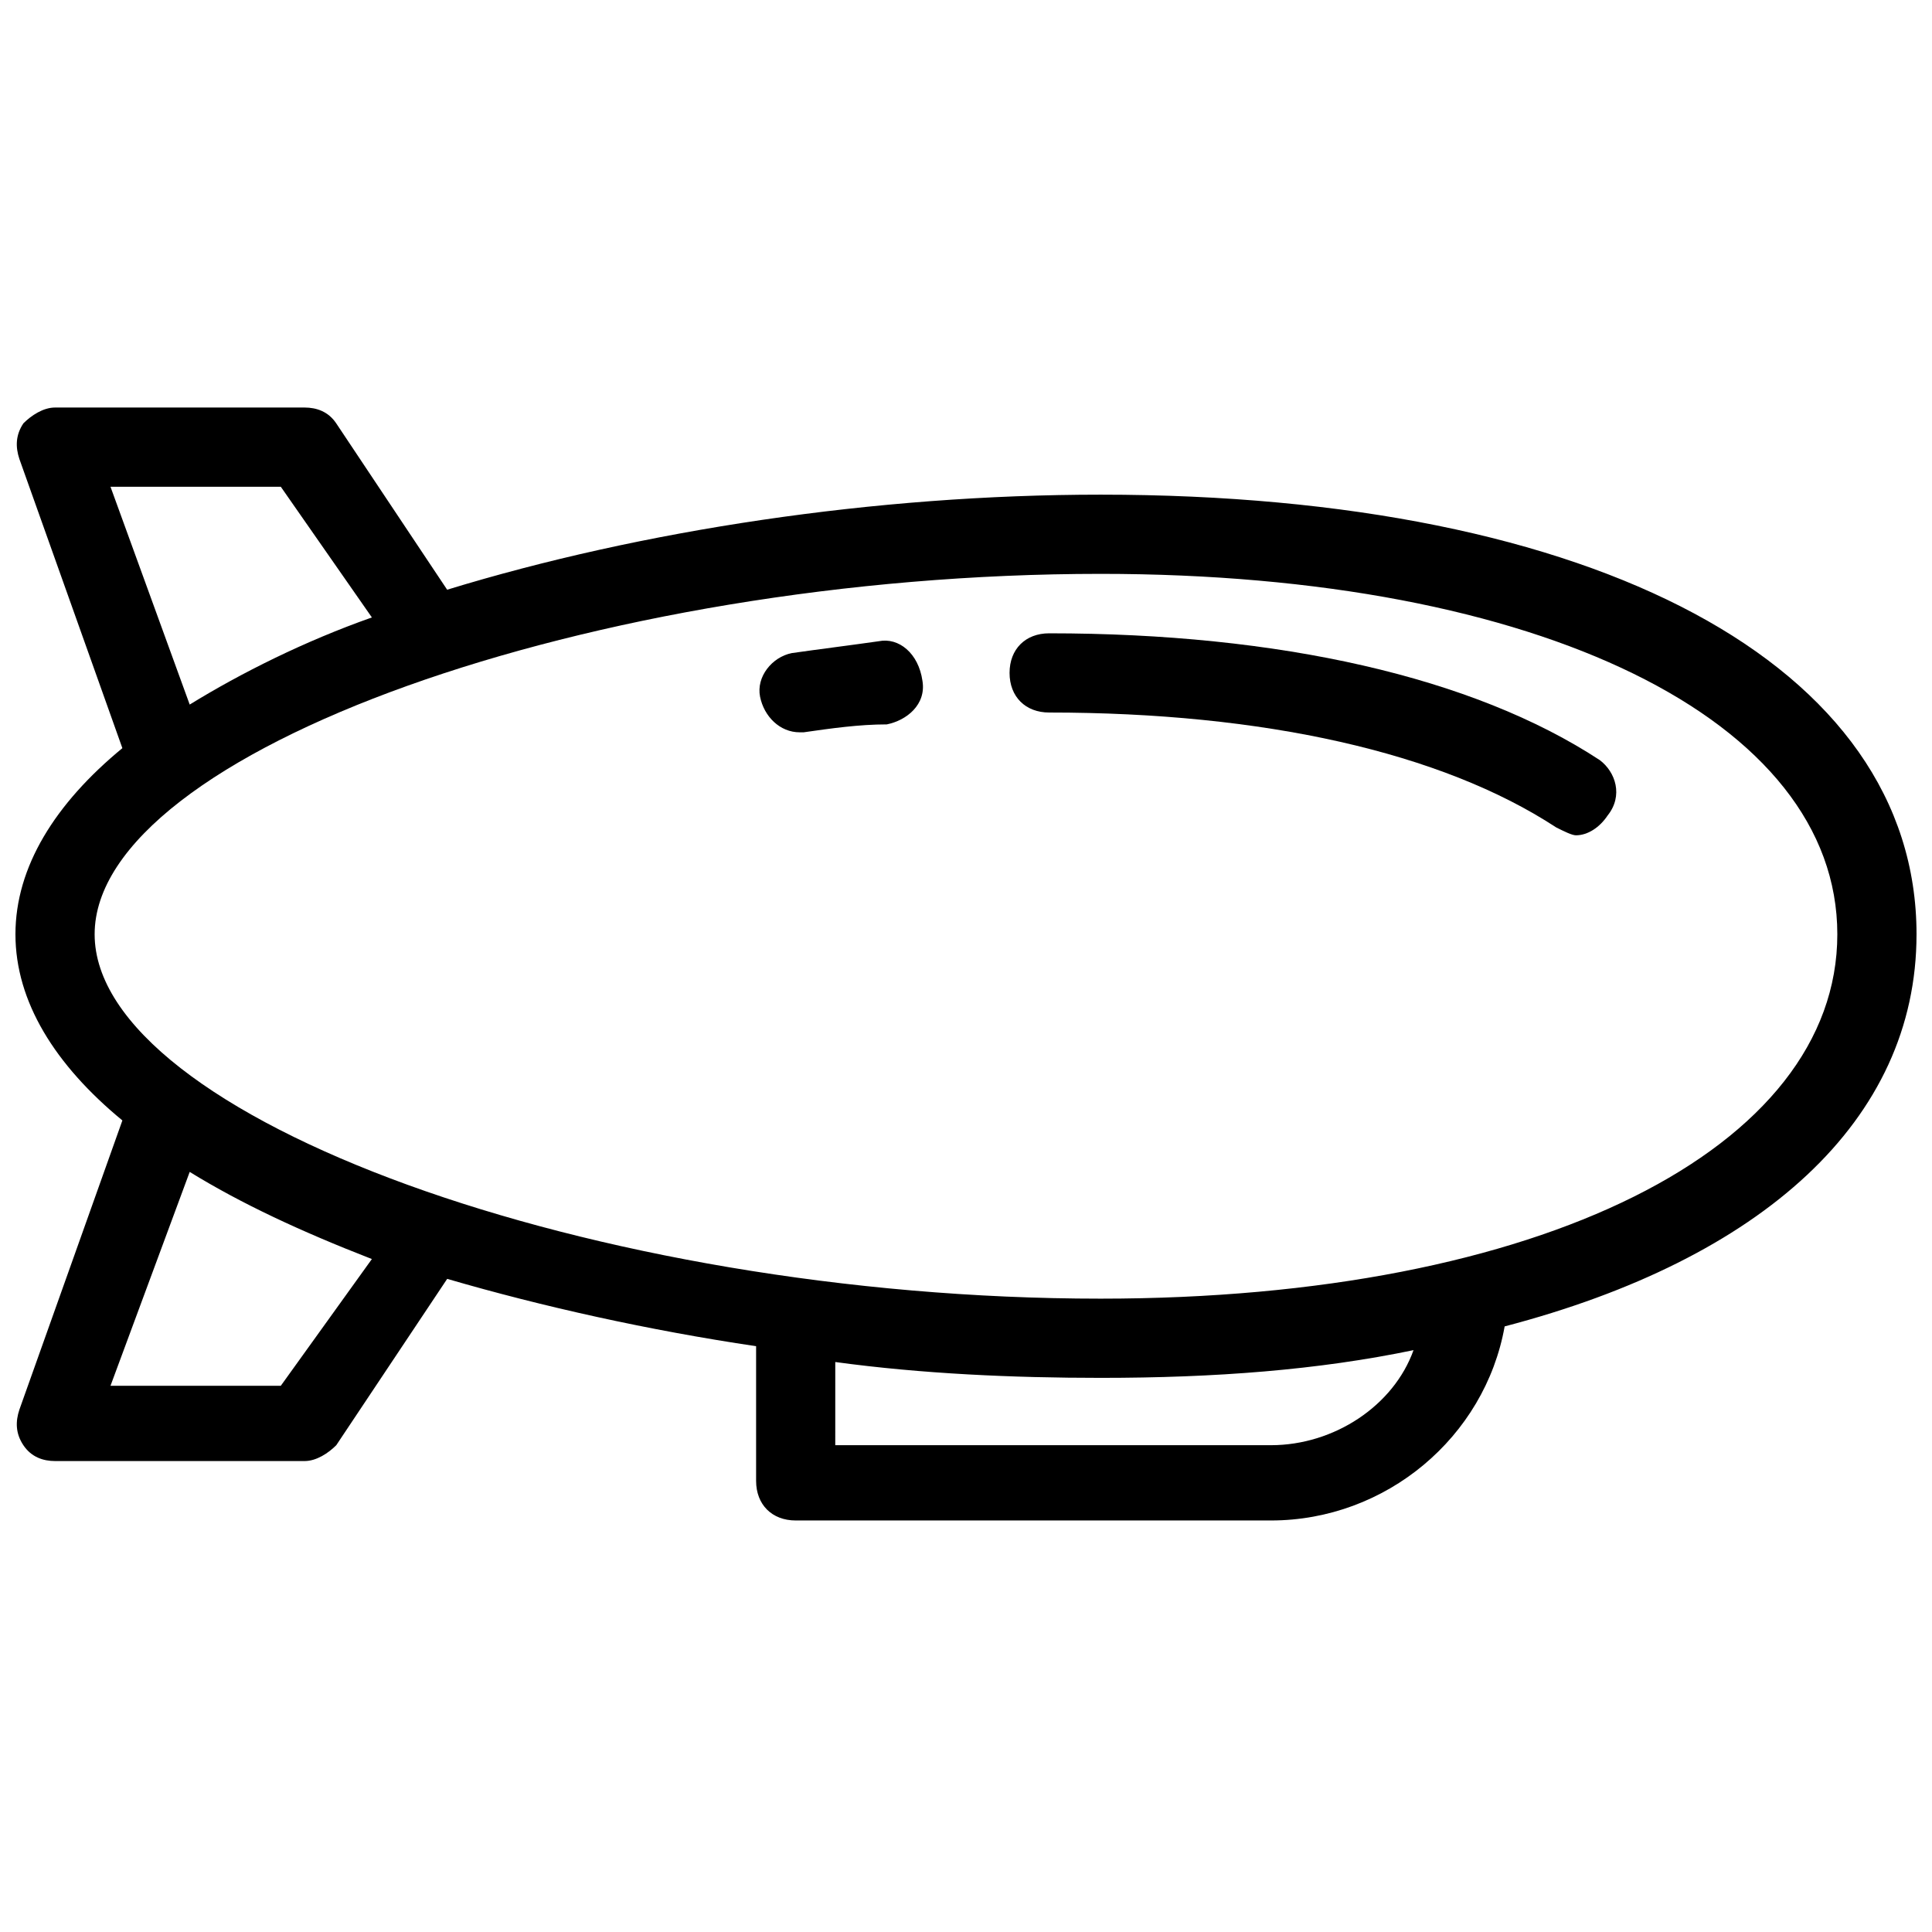 <?xml version="1.0" encoding="UTF-8"?>
<!-- Uploaded to: ICON Repo, www.iconrepo.com, Generator: ICON Repo Mixer Tools -->
<svg width="800px" height="800px" version="1.1" viewBox="144 144 512 512" xmlns="http://www.w3.org/2000/svg">
 <defs>
  <clipPath id="a">
   <path d="m148.09 252h503.81v295h-503.81z"/>
  </clipPath>
 </defs>
 <g clip-path="url(#a)">
  <path d="m651.9 391.6c0-71.371-85.02-116.51-216.22-116.51-59.828 0-121.75 9.445-173.18 25.191l-29.391-44.082c-2.098-3.148-5.246-4.199-8.398-4.199h-66.121c-3.148 0-6.297 2.098-8.398 4.199-2.098 3.148-2.098 6.297-1.051 9.445l27.289 76.621c-17.84 14.695-28.336 31.488-28.336 49.332s10.496 34.637 28.34 49.332l-27.289 76.621c-1.051 3.148-1.051 6.297 1.051 9.445 2.098 3.148 5.246 4.199 8.398 4.199h66.125c3.148 0 6.297-2.098 8.398-4.199l29.391-44.082c25.191 7.348 53.531 13.645 81.867 17.844v35.688c0 6.297 4.199 10.496 10.496 10.496h125.95c30.438 0 56.68-22.043 61.926-51.43 68.219-17.848 109.15-54.582 109.15-103.91zm-478.62-118.61h45.133l24.141 34.637c-17.844 6.297-34.637 14.695-48.281 23.09zm45.133 238.26h-45.133l20.992-56.68c13.645 8.398 29.391 15.742 48.281 23.09zm262.4 15.742h-115.46l0.004-22.043c23.09 3.148 47.23 4.199 70.324 4.199 30.438 0 57.727-2.098 82.918-7.348-5.25 14.695-20.992 25.191-37.789 25.191zm-45.133-38.836c-134.35 0-266.6-48.281-266.6-96.562s132.25-95.516 266.6-95.516c116.51 0 195.23 38.836 195.23 95.516 0 56.68-78.719 96.562-195.23 96.562z"/>
 </g>
 <path d="m567.93 345.42c-33.586-22.043-85.02-33.586-145.89-33.586-6.297 0-10.496 4.199-10.496 10.496s4.199 10.496 10.496 10.496c56.68 0 103.91 10.496 134.35 30.438 2.098 1.051 4.199 2.098 5.246 2.098 3.148 0 6.297-2.098 8.398-5.246 4.203-5.246 2.102-11.547-2.098-14.695z"/>
 <path d="m376.91 313.93c-7.348 1.051-15.742 2.098-23.09 3.148-5.246 1.051-9.445 6.297-8.398 11.547 1.051 5.246 5.246 9.445 10.496 9.445h1.051c7.348-1.051 14.695-2.098 22.043-2.098 5.246-1.051 10.496-5.246 9.445-11.547-1.051-7.348-6.297-11.543-11.547-10.496z"/>
</svg>